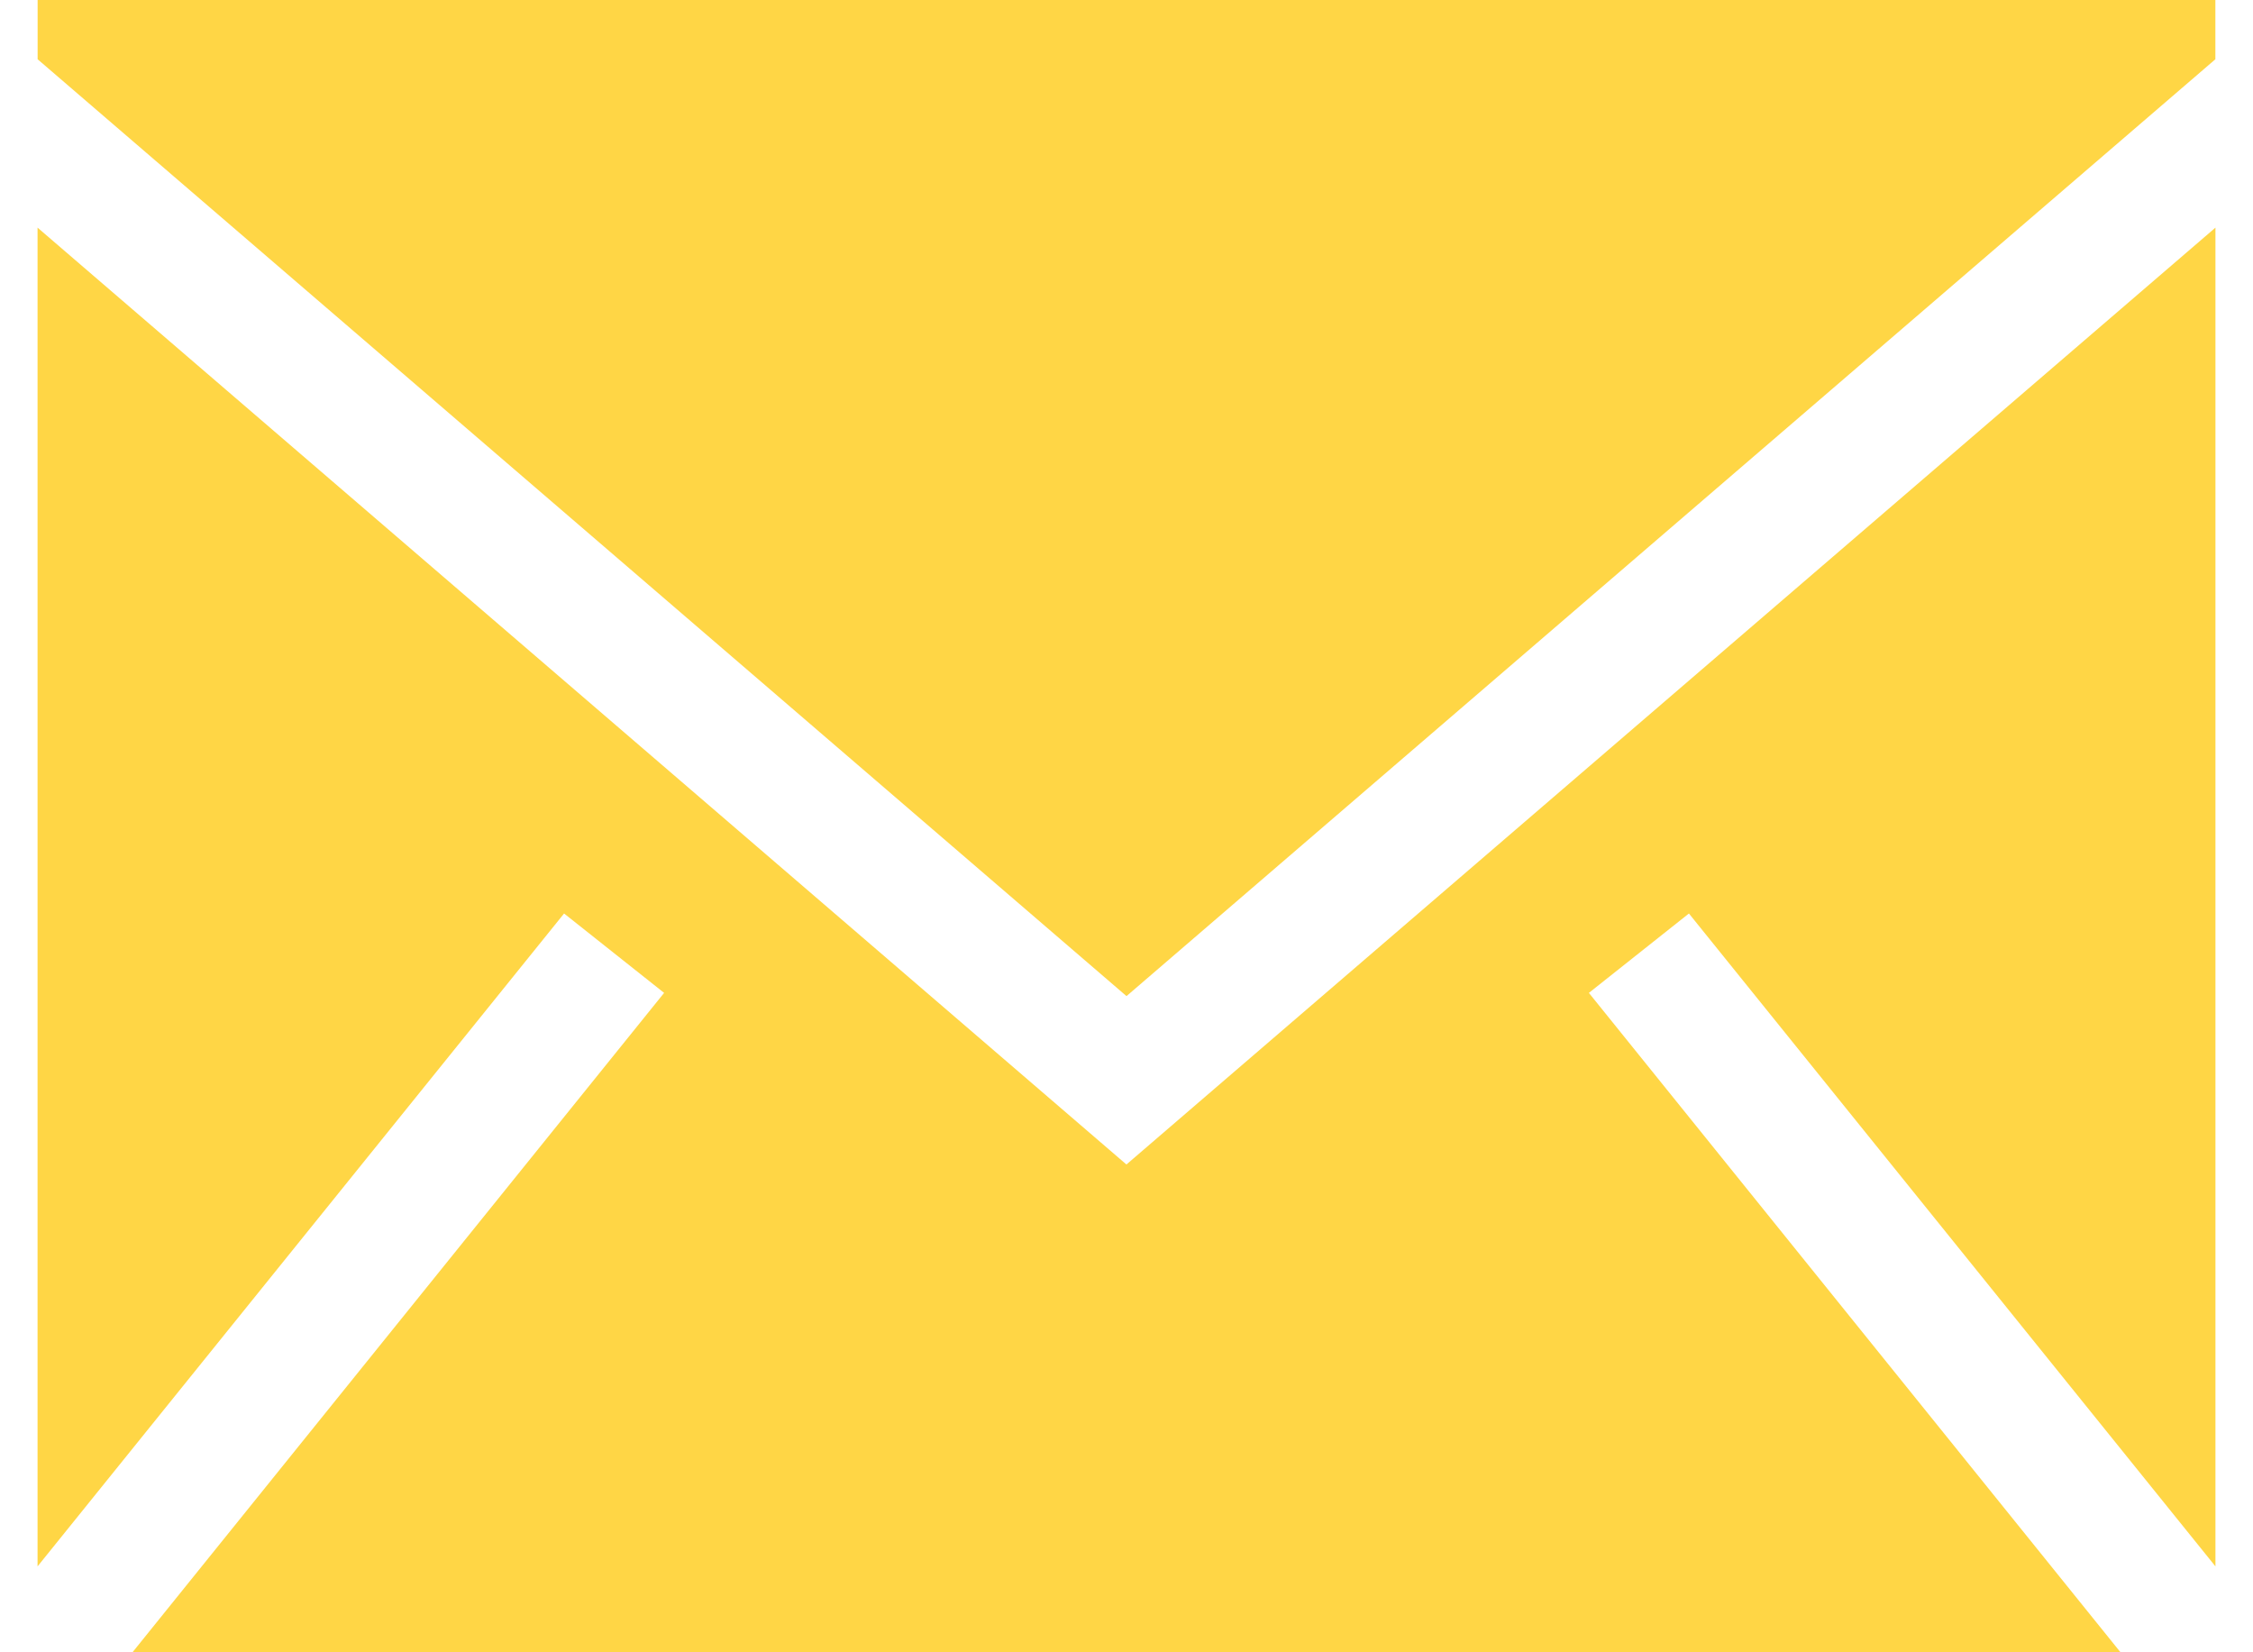 <svg width="30" height="22" viewBox="0 0 30 22" fill="none" xmlns="http://www.w3.org/2000/svg">
<path fill-rule="evenodd" clip-rule="evenodd" d="M29.5 3.031V20.856L22.489 12.163L21.157 13.22L28.236 22H1.764L8.843 13.22L7.511 12.163L0.5 20.856V3.031L14.999 15.505L29.5 3.031ZM29.499 0V0.789L15 13.263L0.501 0.789V0H29.499Z" fill="#FFD645"/>
</svg>
